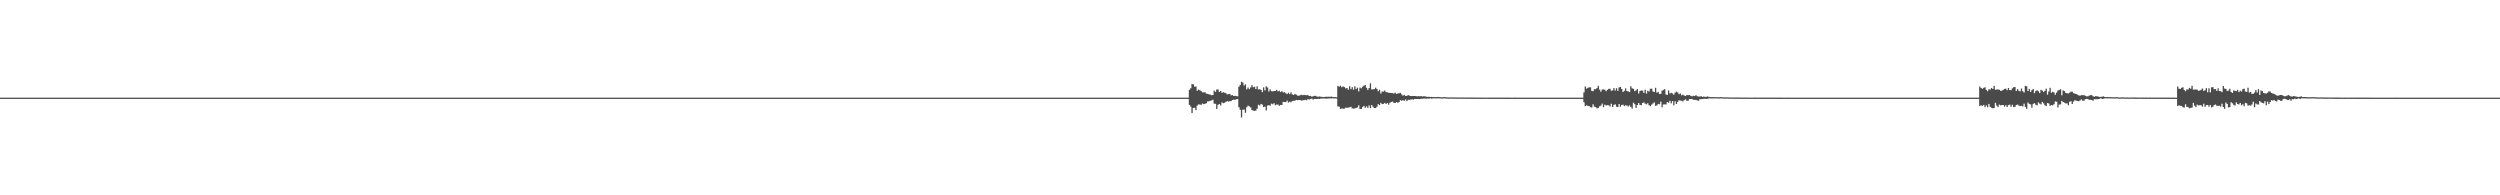 <?xml version="1.0" encoding="UTF-8"?>
<svg xmlns="http://www.w3.org/2000/svg" width="1920" height="150">
  <path d="M0 75.000h1v1.000H0zM1 75.000h1v1.000H1zM2 75.000h1v1.000H2zM3 75.000h1v1.000H3zM4 75.000h1v1.000H4zM5 75.000h1v1.000H5zM6 75.000h1v1.000H6zM7 75.000h1v1.000H7zM8 75.000h1v1.000H8zM9 75.000h1v1.000H9zM10 75.000h1v1.000H10zM11 75.000h1v1.000H11zM12 75.000h1v1.000H12zM13 75.000h1v1.000H13zM14 75.000h1v1.000H14zM15 75.000h1v1.000H15zM16 75.000h1v1.000H16zM17 75.000h1v1.000H17zM18 75.000h1v1.000H18zM19 75.000h1v1.000H19zM20 75.000h1v1.000H20zM21 75.000h1v1.000H21zM22 75.000h1v1.000H22zM23 75.000h1v1.000H23zM24 75.000h1v1.000H24zM25 75.000h1v1.000H25zM26 75.000h1v1.000H26zM27 75.000h1v1.000H27zM28 75.000h1v1.000H28zM29 75.000h1v1.000H29zM30 75.000h1v1.000H30zM31 75.000h1v1.000H31zM32 75.000h1v1.000H32zM33 75.000h1v1.000H33zM34 75.000h1v1.000H34zM35 75.000h1v1.000H35zM36 75.000h1v1.000H36zM37 75.000h1v1.000H37zM38 75.000h1v1.000H38zM39 75.000h1v1.000H39zM40 75.000h1v1.000H40zM41 75.000h1v1.000H41zM42 75.000h1v1.000H42zM43 75.000h1v1.000H43zM44 75.000h1v1.000H44zM45 75.000h1v1.000H45zM46 75.000h1v1.000H46zM47 75.000h1v1.000H47zM48 75.000h1v1.000H48zM49 75.000h1v1.000H49zM50 75.000h1v1.000H50zM51 75.000h1v1.000H51zM52 75.000h1v1.000H52zM53 75.000h1v1.000H53zM54 75.000h1v1.000H54zM55 75.000h1v1.000H55zM56 75.000h1v1.000H56zM57 75.000h1v1.000H57zM58 75.000h1v1.000H58zM59 75.000h1v1.000H59zM60 75.000h1v1.000H60zM61 75.000h1v1.000H61zM62 75.000h1v1.000H62zM63 75.000h1v1.000H63zM64 75.000h1v1.000H64zM65 75.000h1v1.000H65zM66 75.000h1v1.000H66zM67 75.000h1v1.000H67zM68 75.000h1v1.000H68zM69 75.000h1v1.000H69zM70 75.000h1v1.000H70zM71 75.000h1v1.000H71zM72 75.000h1v1.000H72zM73 75.000h1v1.000H73zM74 75.000h1v1.000H74zM75 75.000h1v1.000H75zM76 75.000h1v1.000H76zM77 75.000h1v1.000H77zM78 75.000h1v1.000H78zM79 75.000h1v1.000H79zM80 75.000h1v1.000H80zM81 75.000h1v1.000H81zM82 75.000h1v1.000H82zM83 75.000h1v1.000H83zM84 75.000h1v1.000H84zM85 75.000h1v1.000H85zM86 75.000h1v1.000H86zM87 75.000h1v1.000H87zM88 75.000h1v1.000H88zM89 75.000h1v1.000H89zM90 75.000h1v1.000H90zM91 75.000h1v1.000H91zM92 75.000h1v1.000H92zM93 75.000h1v1.000H93zM94 75.000h1v1.000H94zM95 75.000h1v1.000H95zM96 75.000h1v1.000H96zM97 75.000h1v1.000H97zM98 75.000h1v1.000H98zM99 75.000h1v1.000H99zM100 75.000h1v1.000H100zM101 75.000h1v1.000H101zM102 75.000h1v1.000H102zM103 75.000h1v1.000H103zM104 75.000h1v1.000H104zM105 75.000h1v1.000H105zM106 75.000h1v1.000H106zM107 75.000h1v1.000H107zM108 75.000h1v1.000H108zM109 75.000h1v1.000H109zM110 75.000h1v1.000H110zM111 75.000h1v1.000H111zM112 75.000h1v1.000H112zM113 75.000h1v1.000H113zM114 75.000h1v1.000H114zM115 75.000h1v1.000H115zM116 75.000h1v1.000H116zM117 75.000h1v1.000H117zM118 75.000h1v1.000H118zM119 75.000h1v1.000H119zM120 75.000h1v1.000H120zM121 75.000h1v1.000H121zM122 75.000h1v1.000H122zM123 75.000h1v1.000H123zM124 75.000h1v1.000H124zM125 75.000h1v1.000H125zM126 75.000h1v1.000H126zM127 75.000h1v1.000H127zM128 75.000h1v1.000H128zM129 75.000h1v1.000H129zM130 75.000h1v1.000H130zM131 75.000h1v1.000H131zM132 75.000h1v1.000H132zM133 75.000h1v1.000H133zM134 75.000h1v1.000H134zM135 75.000h1v1.000H135zM136 75.000h1v1.000H136zM137 75.000h1v1.000H137zM138 75.000h1v1.000H138zM139 75.000h1v1.000H139zM140 75.000h1v1.000H140zM141 75.000h1v1.000H141zM142 75.000h1v1.000H142zM143 75.000h1v1.000H143zM144 75.000h1v1.000H144zM145 75.000h1v1.000H145zM146 75.000h1v1.000H146zM147 75.000h1v1.000H147zM148 75.000h1v1.000H148zM149 75.000h1v1.000H149zM150 75.000h1v1.000H150zM151 75.000h1v1.000H151zM152 75.000h1v1.000H152zM153 75.000h1v1.000H153zM154 75.000h1v1.000H154zM155 75.000h1v1.000H155zM156 75.000h1v1.000H156zM157 75.000h1v1.000H157zM158 75.000h1v1.000H158zM159 75.000h1v1.000H159zM160 75.000h1v1.000H160zM161 75.000h1v1.000H161zM162 75.000h1v1.000H162zM163 75.000h1v1.000H163zM164 75.000h1v1.000H164zM165 75.000h1v1.000H165zM166 75.000h1v1.000H166zM167 75.000h1v1.000H167zM168 75.000h1v1.000H168zM169 75.000h1v1.000H169zM170 75.000h1v1.000H170zM171 75.000h1v1.000H171zM172 75.000h1v1.000H172zM173 75.000h1v1.000H173zM174 75.000h1v1.000H174zM175 75.000h1v1.000H175zM176 75.000h1v1.000H176zM177 75.000h1v1.000H177zM178 75.000h1v1.000H178zM179 75.000h1v1.000H179zM180 75.000h1v1.000H180zM181 75.000h1v1.000H181zM182 75.000h1v1.000H182zM183 75.000h1v1.000H183zM184 75.000h1v1.000H184zM185 75.000h1v1.000H185zM186 75.000h1v1.000H186zM187 75.000h1v1.000H187zM188 75.000h1v1.000H188zM189 75.000h1v1.000H189zM190 75.000h1v1.000H190zM191 75.000h1v1.000H191zM192 75.000h1v1.000H192zM193 75.000h1v1.000H193zM194 75.000h1v1.000H194zM195 75.000h1v1.000H195zM196 75.000h1v1.000H196zM197 75.000h1v1.000H197zM198 75.000h1v1.000H198zM199 75.000h1v1.000H199zM200 75.000h1v1.000H200zM201 75.000h1v1.000H201zM202 75.000h1v1.000H202zM203 75.000h1v1.000H203zM204 75.000h1v1.000H204zM205 75.000h1v1.000H205zM206 75.000h1v1.000H206zM207 75.000h1v1.000H207zM208 75.000h1v1.000H208zM209 75.000h1v1.000H209zM210 75.000h1v1.000H210zM211 75.000h1v1.000H211zM212 75.000h1v1.000H212zM213 75.000h1v1.000H213zM214 75.000h1v1.000H214zM215 75.000h1v1.000H215zM216 75.000h1v1.000H216zM217 75.000h1v1.000H217zM218 75.000h1v1.000H218zM219 75.000h1v1.000H219zM220 75.000h1v1.000H220zM221 75.000h1v1.000H221zM222 75.000h1v1.000H222zM223 75.000h1v1.000H223zM224 75.000h1v1.000H224zM225 75.000h1v1.000H225zM226 75.000h1v1.000H226zM227 75.000h1v1.000H227zM228 75.000h1v1.000H228zM229 75.000h1v1.000H229zM230 75.000h1v1.000H230zM231 75.000h1v1.000H231zM232 75.000h1v1.000H232zM233 75.000h1v1.000H233zM234 75.000h1v1.000H234zM235 75.000h1v1.000H235zM236 75.000h1v1.000H236zM237 75.000h1v1.000H237zM238 75.000h1v1.000H238zM239 75.000h1v1.000H239zM240 75.000h1v1.000H240zM241 75.000h1v1.000H241zM242 75.000h1v1.000H242zM243 75.000h1v1.000H243zM244 75.000h1v1.000H244zM245 75.000h1v1.000H245zM246 75.000h1v1.000H246zM247 75.000h1v1.000H247zM248 75.000h1v1.000H248zM249 75.000h1v1.000H249zM250 75.000h1v1.000H250zM251 75.000h1v1.000H251zM252 75.000h1v1.000H252zM253 75.000h1v1.000H253zM254 75.000h1v1.000H254zM255 75.000h1v1.000H255zM256 75.000h1v1.000H256zM257 75.000h1v1.000H257zM258 75.000h1v1.000H258zM259 75.000h1v1.000H259zM260 75.000h1v1.000H260zM261 75.000h1v1.000H261zM262 75.000h1v1.000H262zM263 75.000h1v1.000H263zM264 75.000h1v1.000H264zM265 75.000h1v1.000H265zM266 75.000h1v1.000H266zM267 75.000h1v1.000H267zM268 75.000h1v1.000H268zM269 75.000h1v1.000H269zM270 75.000h1v1.000H270zM271 75.000h1v1.000H271zM272 75.000h1v1.000H272zM273 75.000h1v1.000H273zM274 75.000h1v1.000H274zM275 75.000h1v1.000H275zM276 75.000h1v1.000H276zM277 75.000h1v1.000H277zM278 75.000h1v1.000H278zM279 75.000h1v1.000H279zM280 75.000h1v1.000H280zM281 75.000h1v1.000H281zM282 75.000h1v1.000H282zM283 75.000h1v1.000H283zM284 75.000h1v1.000H284zM285 75.000h1v1.000H285zM286 75.000h1v1.000H286zM287 75.000h1v1.000H287zM288 75.000h1v1.000H288zM289 75.000h1v1.000H289zM290 75.000h1v1.000H290zM291 75.000h1v1.000H291zM292 75.000h1v1.000H292zM293 75.000h1v1.000H293zM294 75.000h1v1.000H294zM295 75.000h1v1.000H295zM296 75.000h1v1.000H296zM297 75.000h1v1.000H297zM298 75.000h1v1.000H298zM299 75.000h1v1.000H299zM300 75.000h1v1.000H300zM301 75.000h1v1.000H301zM302 75.000h1v1.000H302zM303 75.000h1v1.000H303zM304 75.000h1v1.000H304zM305 75.000h1v1.000H305zM306 75.000h1v1.000H306zM307 75.000h1v1.000H307zM308 75.000h1v1.000H308zM309 75.000h1v1.000H309zM310 75.000h1v1.000H310zM311 75.000h1v1.000H311zM312 75.000h1v1.000H312zM313 75.000h1v1.000H313zM314 75.000h1v1.000H314zM315 75.000h1v1.000H315zM316 75.000h1v1.000H316zM317 75.000h1v1.000H317zM318 75.000h1v1.000H318zM319 75.000h1v1.000H319zM320 75.000h1v1.000H320zM321 75.000h1v1.000H321zM322 75.000h1v1.000H322zM323 75.000h1v1.000H323zM324 75.000h1v1.000H324zM325 75.000h1v1.000H325zM326 75.000h1v1.000H326zM327 75.000h1v1.000H327zM328 75.000h1v1.000H328zM329 75.000h1v1.000H329zM330 75.000h1v1.000H330zM331 75.000h1v1.000H331zM332 75.000h1v1.000H332zM333 75.000h1v1.000H333zM334 75.000h1v1.000H334zM335 75.000h1v1.000H335zM336 75.000h1v1.000H336zM337 75.000h1v1.000H337zM338 75.000h1v1.000H338zM339 75.000h1v1.000H339zM340 75.000h1v1.000H340zM341 75.000h1v1.000H341zM342 75.000h1v1.000H342zM343 75.000h1v1.000H343zM344 75.000h1v1.000H344zM345 75.000h1v1.000H345zM346 75.000h1v1.000H346zM347 75.000h1v1.000H347zM348 75.000h1v1.000H348zM349 75.000h1v1.000H349zM350 75.000h1v1.000H350zM351 75.000h1v1.000H351zM352 75.000h1v1.000H352zM353 75.000h1v1.000H353zM354 75.000h1v1.000H354zM355 75.000h1v1.000H355zM356 75.000h1v1.000H356zM357 75.000h1v1.000H357zM358 75.000h1v1.000H358zM359 75.000h1v1.000H359zM360 75.000h1v1.000H360zM361 75.000h1v1.000H361zM362 75.000h1v1.000H362zM363 75.000h1v1.000H363zM364 75.000h1v1.000H364zM365 75.000h1v1.000H365zM366 75.000h1v1.000H366zM367 75.000h1v1.000H367zM368 75.000h1v1.000H368zM369 75.000h1v1.000H369zM370 75.000h1v1.000H370zM371 75.000h1v1.000H371zM372 75.000h1v1.000H372zM373 75.000h1v1.000H373zM374 75.000h1v1.000H374zM375 75.000h1v1.000H375zM376 75.000h1v1.000H376zM377 75.000h1v1.000H377zM378 75.000h1v1.000H378zM379 75.000h1v1.000H379zM380 75.000h1v1.000H380zM381 75.000h1v1.000H381zM382 75.000h1v1.000H382zM383 75.000h1v1.000H383zM384 75.000h1v1.000H384zM385 75.000h1v1.000H385zM386 75.000h1v1.000H386zM387 75.000h1v1.000H387zM388 75.000h1v1.000H388zM389 75.000h1v1.000H389zM390 75.000h1v1.000H390zM391 75.000h1v1.000H391zM392 75.000h1v1.000H392zM393 75.000h1v1.000H393zM394 75.000h1v1.000H394zM395 75.000h1v1.000H395zM396 75.000h1v1.000H396zM397 75.000h1v1.000H397zM398 75.000h1v1.000H398zM399 75.000h1v1.000H399zM400 75.000h1v1.000H400zM401 75.000h1v1.000H401zM402 75.000h1v1.000H402zM403 75.000h1v1.000H403zM404 75.000h1v1.000H404zM405 75.000h1v1.000H405zM406 75.000h1v1.000H406zM407 75.000h1v1.000H407zM408 75.000h1v1.000H408zM409 75.000h1v1.000H409zM410 75.000h1v1.000H410zM411 75.000h1v1.000H411zM412 75.000h1v1.000H412zM413 75.000h1v1.000H413zM414 75.000h1v1.000H414zM415 75.000h1v1.000H415zM416 75.000h1v1.000H416zM417 75.000h1v1.000H417zM418 75.000h1v1.000H418zM419 75.000h1v1.000H419zM420 75.000h1v1.000H420zM421 75.000h1v1.000H421zM422 75.000h1v1.000H422zM423 75.000h1v1.000H423zM424 75.000h1v1.000H424zM425 75.000h1v1.000H425zM426 75.000h1v1.000H426zM427 75.000h1v1.000H427zM428 75.000h1v1.000H428zM429 75.000h1v1.000H429zM430 75.000h1v1.000H430zM431 75.000h1v1.000H431zM432 75.000h1v1.000H432zM433 75.000h1v1.000H433zM434 75.000h1v1.000H434zM435 75.000h1v1.000H435zM436 75.000h1v1.000H436zM437 75.000h1v1.000H437zM438 75.000h1v1.000H438zM439 75.000h1v1.000H439zM440 75.000h1v1.000H440zM441 75.000h1v1.000H441zM442 75.000h1v1.000H442zM443 75.000h1v1.000H443zM444 75.000h1v1.000H444zM445 75.000h1v1.000H445zM446 75.000h1v1.000H446zM447 75.000h1v1.000H447zM448 75.000h1v1.000H448zM449 75.000h1v1.000H449zM450 75.000h1v1.000H450zM451 75.000h1v1.000H451zM452 75.000h1v1.000H452zM453 75.000h1v1.000H453zM454 75.000h1v1.000H454zM455 75.000h1v1.000H455zM456 75.000h1v1.000H456zM457 75.000h1v1.000H457zM458 75.000h1v1.000H458zM459 75.000h1v1.000H459zM460 75.000h1v1.000H460zM461 75.000h1v1.000H461zM462 75.000h1v1.000H462zM463 75.000h1v1.000H463zM464 75.000h1v1.000H464zM465 75.000h1v1.000H465zM466 75.000h1v1.000H466zM467 75.000h1v1.000H467zM468 75.000h1v1.000H468zM469 75.000h1v1.000H469zM470 75.000h1v1.000H470zM471 75.000h1v1.000H471zM472 75.000h1v1.000H472zM473 75.000h1v1.000H473zM474 75.000h1v1.000H474zM475 75.000h1v1.000H475zM476 75.000h1v1.000H476zM477 75.000h1v1.000H477zM478 75.000h1v1.000H478zM479 75.000h1v1.000H479zM480 75.000h1v1.000H480zM481 75.000h1v1.000H481zM482 75.000h1v1.000H482zM483 75.000h1v1.000H483zM484 75.000h1v1.000H484zM485 75.000h1v1.000H485zM486 75.000h1v1.000H486zM487 75.000h1v1.000H487zM488 75.000h1v1.000H488zM489 75.000h1v1.000H489zM490 75.000h1v1.000H490zM491 75.000h1v1.000H491zM492 75.000h1v1.000H492zM493 75.000h1v1.000H493zM494 75.000h1v1.000H494zM495 75.000h1v1.000H495zM496 75.000h1v1.000H496zM497 75.000h1v1.000H497zM498 75.000h1v1.000H498zM499 75.000h1v1.000H499zM500 75.000h1v1.000H500zM501 75.000h1v1.000H501zM502 75.000h1v1.000H502zM503 75.000h1v1.000H503zM504 75.000h1v1.000H504zM505 75.000h1v1.000H505zM506 75.000h1v1.000H506zM507 75.000h1v1.000H507zM508 75.000h1v1.000H508zM509 75.000h1v1.000H509zM510 75.000h1v1.000H510zM511 75.000h1v1.000H511zM512 75.000h1v1.000H512zM513 75.000h1v1.000H513zM514 75.000h1v1.000H514zM515 75.000h1v1.000H515zM516 75.000h1v1.000H516zM517 75.000h1v1.000H517zM518 75.000h1v1.000H518zM519 75.000h1v1.000H519zM520 75.000h1v1.000H520zM521 75.000h1v1.000H521zM522 75.000h1v1.000H522zM523 75.000h1v1.000H523zM524 75.000h1v1.000H524zM525 75.000h1v1.000H525zM526 75.000h1v1.000H526zM527 75.000h1v1.000H527zM528 75.000h1v1.000H528zM529 75.000h1v1.000H529zM530 75.000h1v1.000H530zM531 75.000h1v1.000H531zM532 75.000h1v1.000H532zM533 75.000h1v1.000H533zM534 75.000h1v1.000H534zM535 75.000h1v1.000H535zM536 75.000h1v1.000H536zM537 75.000h1v1.000H537zM538 75.000h1v1.000H538zM539 75.000h1v1.000H539zM540 75.000h1v1.000H540zM541 75.000h1v1.000H541zM542 75.000h1v1.000H542zM543 75.000h1v1.000H543zM544 75.000h1v1.000H544zM545 75.000h1v1.000H545zM546 75.000h1v1.000H546zM547 75.000h1v1.000H547zM548 75.000h1v1.000H548zM549 75.000h1v1.000H549zM550 75.000h1v1.000H550zM551 75.000h1v1.000H551zM552 75.000h1v1.000H552zM553 75.000h1v1.000H553zM554 75.000h1v1.000H554zM555 75.000h1v1.000H555zM556 75.000h1v1.000H556zM557 75.000h1v1.000H557zM558 75.000h1v1.000H558zM559 75.000h1v1.000H559zM560 75.000h1v1.000H560zM561 75.000h1v1.000H561zM562 75.000h1v1.000H562zM563 75.000h1v1.000H563zM564 75.000h1v1.000H564zM565 75.000h1v1.000H565zM566 75.000h1v1.000H566zM567 75.000h1v1.000H567zM568 75.000h1v1.000H568zM569 75.000h1v1.000H569zM570 75.000h1v1.000H570zM571 75.000h1v1.000H571zM572 75.000h1v1.000H572zM573 75.000h1v1.000H573zM574 75.000h1v1.000H574zM575 75.000h1v1.000H575zM576 75.000h1v1.000H576zM577 75.000h1v1.000H577zM578 75.000h1v1.000H578zM579 75.000h1v1.000H579zM580 75.000h1v1.000H580zM581 75.000h1v1.000H581zM582 75.000h1v1.000H582zM583 75.000h1v1.000H583zM584 75.000h1v1.000H584zM585 75.000h1v1.000H585zM586 75.000h1v1.000H586zM587 75.000h1v1.000H587zM588 75.000h1v1.000H588zM589 75.000h1v1.000H589zM590 75.000h1v1.000H590zM591 75.000h1v1.000H591zM592 75.000h1v1.000H592zM593 75.000h1v1.000H593zM594 75.000h1v1.000H594zM595 75.000h1v1.000H595zM596 75.000h1v1.000H596zM597 75.000h1v1.000H597zM598 75.000h1v1.000H598zM599 75.000h1v1.000H599zM600 75.000h1v1.000H600zM601 75.000h1v1.000H601zM602 75.000h1v1.000H602zM603 75.000h1v1.000H603zM604 75.000h1v1.000H604zM605 75.000h1v1.000H605zM606 75.000h1v1.000H606zM607 75.000h1v1.000H607zM608 75.000h1v1.000H608zM609 75.000h1v1.000H609zM610 75.000h1v1.000H610zM611 75.000h1v1.000H611zM612 75.000h1v1.000H612zM613 75.000h1v1.000H613zM614 75.000h1v1.000H614zM615 75.000h1v1.000H615zM616 75.000h1v1.000H616zM617 75.000h1v1.000H617zM618 75.000h1v1.000H618zM619 75.000h1v1.000H619zM620 75.000h1v1.000H620zM621 75.000h1v1.000H621zM622 75.000h1v1.000H622zM623 75.000h1v1.000H623zM624 75.000h1v1.000H624zM625 75.000h1v1.000H625zM626 75.000h1v1.000H626zM627 75.000h1v1.000H627zM628 75.000h1v1.000H628zM629 75.000h1v1.000H629zM630 75.000h1v1.000H630zM631 75.000h1v1.000H631zM632 75.000h1v1.000H632zM633 75.000h1v1.000H633zM634 75.000h1v1.000H634zM635 75.000h1v1.000H635zM636 75.000h1v1.000H636zM637 75.000h1v1.000H637zM638 75.000h1v1.000H638zM639 75.000h1v1.000H639zM640 75.000h1v1.000H640zM641 75.000h1v1.000H641zM642 75.000h1v1.000H642zM643 75.000h1v1.000H643zM644 75.000h1v1.000H644zM645 75.000h1v1.000H645zM646 75.000h1v1.000H646zM647 75.000h1v1.000H647zM648 75.000h1v1.000H648zM649 75.000h1v1.000H649zM650 75.000h1v1.000H650zM651 75.000h1v1.000H651zM652 75.000h1v1.000H652zM653 75.000h1v1.000H653zM654 75.000h1v1.000H654zM655 75.000h1v1.000H655zM656 75.000h1v1.000H656zM657 75.000h1v1.000H657zM658 75.000h1v1.000H658zM659 75.000h1v1.000H659zM660 75.000h1v1.000H660zM661 75.000h1v1.000H661zM662 75.000h1v1.000H662zM663 75.000h1v1.000H663zM664 75.000h1v1.000H664zM665 75.000h1v1.000H665zM666 75.000h1v1.000H666zM667 75.000h1v1.000H667zM668 75.000h1v1.000H668zM669 75.000h1v1.000H669zM670 75.000h1v1.000H670zM671 75.000h1v1.000H671zM672 75.000h1v1.000H672zM673 75.000h1v1.000H673zM674 75.000h1v1.000H674zM675 75.000h1v1.000H675zM676 75.000h1v1.000H676zM677 75.000h1v1.000H677zM678 75.000h1v1.000H678zM679 75.000h1v1.000H679zM680 75.000h1v1.000H680zM681 75.000h1v1.000H681zM682 75.000h1v1.000H682zM683 75.000h1v1.000H683zM684 75.000h1v1.000H684zM685 75.000h1v1.000H685zM686 75.000h1v1.000H686zM687 75.000h1v1.000H687zM688 75.000h1v1.000H688zM689 75.000h1v1.000H689zM690 75.000h1v1.000H690zM691 75.000h1v1.000H691zM692 75.000h1v1.000H692zM693 75.000h1v1.000H693zM694 75.000h1v1.000H694zM695 75.000h1v1.000H695zM696 75.000h1v1.000H696zM697 75.000h1v1.000H697zM698 75.000h1v1.000H698zM699 75.000h1v1.000H699zM700 75.000h1v1.000H700zM701 75.000h1v1.000H701zM702 75.000h1v1.000H702zM703 75.000h1v1.000H703zM704 75.000h1v1.000H704zM705 75.000h1v1.000H705zM706 75.000h1v1.000H706zM707 75.000h1v1.000H707zM708 75.000h1v1.000H708zM709 75.000h1v1.000H709zM710 75.000h1v1.000H710zM711 75.000h1v1.000H711zM712 75.000h1v1.000H712zM713 75.000h1v1.000H713zM714 75.000h1v1.000H714zM715 75.000h1v1.000H715zM716 75.000h1v1.000H716zM717 75.000h1v1.000H717zM718 75.000h1v1.000H718zM719 75.000h1v1.000H719zM720 75.000h1v1.000H720zM721 75.000h1v1.000H721zM722 75.000h1v1.000H722zM723 75.000h1v1.000H723zM724 75.000h1v1.000H724zM725 75.000h1v1.000H725zM726 75.000h1v1.000H726zM727 75.000h1v1.000H727zM728 75.000h1v1.000H728zM729 75.000h1v1.000H729zM730 75.000h1v1.000H730zM731 75.000h1v1.000H731zM732 75.000h1v1.000H732zM733 75.000h1v1.000H733zM734 75.000h1v1.000H734zM735 75.000h1v1.000H735zM736 75.000h1v1.000H736zM737 75.000h1v1.000H737zM738 75.000h1v1.000H738zM739 75.000h1v1.000H739zM740 75.000h1v1.000H740zM741 75.000h1v1.000H741zM742 75.000h1v1.000H742zM743 75.000h1v1.000H743zM744 75.000h1v1.000H744zM745 75.000h1v1.000H745zM746 75.000h1v1.000H746zM747 75.000h1v1.000H747zM748 75.000h1v1.000H748zM749 75.000h1v1.000H749zM750 75.000h1v1.000H750zM751 75.000h1v1.000H751zM752 75.000h1v1.000H752zM753 75.000h1v1.000H753zM754 75.000h1v1.000H754zM755 75.000h1v1.000H755zM756 75.000h1v1.000H756zM757 75.000h1v1.000H757zM758 75.000h1v1.000H758zM759 75.000h1v1.000H759zM760 75.000h1v1.000H760zM761 75.000h1v1.000H761zM762 75.000h1v1.000H762zM763 75.000h1v1.000H763zM764 75.000h1v1.000H764zM765 75.000h1v1.000H765zM766 75.000h1v1.000H766zM767 75.000h1v1.000H767zM768 75.000h1v1.000H768zM769 75.000h1v1.000H769zM770 75.000h1v1.000H770zM771 75.000h1v1.000H771zM772 75.000h1v1.000H772zM773 75.000h1v1.000H773zM774 75.000h1v1.000H774zM775 75.000h1v1.000H775zM776 75.000h1v1.000H776zM777 75.000h1v1.000H777zM778 75.000h1v1.000H778zM779 75.000h1v1.000H779zM780 75.000h1v1.000H780zM781 75.000h1v1.000H781zM782 75.000h1v1.000H782zM783 75.000h1v1.000H783zM784 75.000h1v1.000H784zM785 75.000h1v1.000H785zM786 75.000h1v1.000H786zM787 75.000h1v1.000H787zM788 75.000h1v1.000H788zM789 75.000h1v1.000H789zM790 75.000h1v1.000H790zM791 75.000h1v1.000H791zM792 75.000h1v1.000H792zM793 75.000h1v1.000H793zM794 75.000h1v1.000H794zM795 75.000h1v1.000H795zM796 75.000h1v1.000H796zM797 75.000h1v1.000H797zM798 75.000h1v1.000H798zM799 75.000h1v1.000H799zM800 75.000h1v1.000H800zM801 75.000h1v1.000H801zM802 75.000h1v1.000H802zM803 75.000h1v1.000H803zM804 75.000h1v1.000H804zM805 75.000h1v1.000H805zM806 75.000h1v1.000H806zM807 75.000h1v1.000H807zM808 75.000h1v1.000H808zM809 75.000h1v1.000H809zM810 75.000h1v1.000H810zM811 75.000h1v1.000H811zM812 75.000h1v1.000H812zM813 75.000h1v1.000H813zM814 75.000h1v1.000H814zM815 75.000h1v1.000H815zM816 75.000h1v1.000H816zM817 75.000h1v1.000H817zM818 75.000h1v1.000H818zM819 75.000h1v1.000H819zM820 75.000h1v1.000H820zM821 75.000h1v1.000H821zM822 75.000h1v1.000H822zM823 75.000h1v1.000H823zM824 75.000h1v1.000H824zM825 75.000h1v1.000H825zM826 75.000h1v1.000H826zM827 75.000h1v1.000H827zM828 75.000h1v1.000H828zM829 75.000h1v1.000H829zM830 75.000h1v1.000H830zM831 75.000h1v1.000H831zM832 75.000h1v1.000H832zM833 75.000h1v1.000H833zM834 75.000h1v1.000H834zM835 75.000h1v1.000H835zM836 75.000h1v1.000H836zM837 75.000h1v1.000H837zM838 75.000h1v1.000H838zM839 75.000h1v1.000H839zM840 75.000h1v1.000H840zM841 75.000h1v1.000H841zM842 75.000h1v1.000H842zM843 75.000h1v1.000H843zM844 75.000h1v1.000H844zM845 75.000h1v1.000H845zM846 75.000h1v1.000H846zM847 75.000h1v1.000H847zM848 75.000h1v1.000H848zM849 75.000h1v1.000H849zM850 75.000h1v1.000H850zM851 75.000h1v1.000H851zM852 75.000h1v1.000H852zM853 75.000h1v1.000H853zM854 75.000h1v1.000H854zM855 75.000h1v1.000H855zM856 75.000h1v1.000H856zM857 75.000h1v1.000H857zM858 75.000h1v1.000H858zM859 75.000h1v1.000H859zM860 75.000h1v1.000H860zM861 75.000h1v1.000H861zM862 75.000h1v1.000H862zM863 75.000h1v1.000H863zM864 75.000h1v1.000H864zM865 75.000h1v1.000H865zM866 75.000h1v1.000H866zM867 75.000h1v1.000H867zM868 75.000h1v1.000H868zM869 75.000h1v1.000H869zM870 75.000h1v1.000H870zM871 75.000h1v1.000H871zM872 75.000h1v1.000H872zM873 75.000h1v1.000H873zM874 75.000h1v1.000H874zM875 75.000h1v1.000H875zM876 75.000h1v1.000H876zM877 75.000h1v1.000H877zM878 75.000h1v1.000H878zM879 75.000h1v1.000H879zM880 75.000h1v1.000H880zM881 75.000h1v1.000H881zM882 75.000h1v1.000H882zM883 75.000h1v1.000H883zM884 75.000h1v1.000H884zM885 75.000h1v1.000H885zM886 75.000h1v1.000H886zM887 75.000h1v1.000H887zM888 75.000h1v1.000H888zM889 75.000h1v1.000H889zM890 75.000h1v1.000H890zM891 75.000h1v1.000H891zM892 75.000h1v1.000H892zM893 75.000h1v1.000H893zM894 75.000h1v1.000H894zM895 75.000h1v1.000H895zM896 75.000h1v1.000H896zM897 75.000h1v1.000H897zM898 75.000h1v1.000H898zM899 75.000h1v1.000H899zM900 75.000h1v1.000H900zM901 75.000h1v1.000H901zM902 75.000h1v1.000H902zM903 75.000h1v1.000H903zM904 75.000h1v1.000H904zM905 75.000h1v1.000H905zM906 75.000h1v1.000H906zM907 75.000h1v1.000H907zM908 75.000h1v1.000H908zM909 75.000h1v1.000H909zM910 75.000h1v1.000H910zM911 75.000h1v1.000H911zM912 75.000h1v1.000H912zM913 68.980h1v11.574H913zM914 67.782h1v14.106H914zM915 64.508h1v22.321H915zM916 64.814h1v18.151H916zM917 66.617h1v16.097H917zM918 66.382h1v18.263H918zM919 69.689h1v11.430H919zM920 68.776h1v11.349H920zM921 69.324h1v11.016H921zM922 69.950h1v10.532H922zM923 70.897h1v8.593H923zM924 70.888h1v9.073H924zM925 70.882h1v8.813H925zM926 71.956h1v7.312H926zM927 72.115h1v5.764H927zM928 72.433h1v5.374H928zM929 72.656h1v4.689H929zM930 73.135h1v3.968H930zM931 72.957h1v3.642H931zM932 69.527h1v10.017H932zM933 70.550h1v9.144H933zM934 68.707h1v14.895H934zM935 68.733h1v11.744H935zM936 70.680h1v9.173H936zM937 69.902h1v11.109H937zM938 71.254h1v7.405H938zM939 70.810h1v8.461H939zM940 71.242h1v7.656H940zM941 71.548h1v6.692H941zM942 72.486h1v5.177H942zM943 72.299h1v5.748H943zM944 72.118h1v5.529H944zM945 73.283h1v4.378H945zM946 72.988h1v3.798H946zM947 73.744h1v2.820H947zM948 73.570h1v3.089H948zM949 73.817h1v2.393H949zM950 74.004h1v2.070H950zM951 66.636h1v15.702H951zM952 65.241h1v19.080H952zM953 62.796h1v27.395H953zM954 63.377h1v20.856H954zM955 65.689h1v18.460H955zM956 64.777h1v21.879H956zM957 68.608h1v13.758H957zM958 67.214h1v13.918H958zM959 68.443h1v13.291H959zM960 67.185h1v15.293H960zM961 65.313h1v19.152H961zM962 66.988h1v17.983H962zM963 66.602h1v18.524H963zM964 68.428h1v16.527H964zM965 66.328h1v17.149H965zM966 68.707h1v11.750H966zM967 68.517h1v12.528H967zM968 68.998h1v10.830H968zM969 70.776h1v9.585H969zM970 67.091h1v15.189H970zM971 69.429h1v12.416H971zM972 66.247h1v18.592H972zM973 67.217h1v13.909H973zM974 70.244h1v10.499H974zM975 68.672h1v12.531H975zM976 70.018h1v9.528H976zM977 70.183h1v9.966H977zM978 69.865h1v9.323H978zM979 69.803h1v11.035H979zM980 68.998h1v11.222H980zM981 70.173h1v10.171H981zM982 69.680h1v11.560H982zM983 70.716h1v9.889H983zM984 69.937h1v10.727H984zM985 71.037h1v7.178H985zM986 70.796h1v7.569H986zM987 71.642h1v6.772H987zM988 72.298h1v4.951H988zM989 71.220h1v7.579H989zM990 72.306h1v5.791H990zM991 70.885h1v7.715H991zM992 72.483h1v5.146H992zM993 72.915h1v4.436H993zM994 72.085h1v5.346H994zM995 72.687h1v4.021H995zM996 73.390h1v3.554H996zM997 73.606h1v3.263H997zM998 73.095h1v3.707H998zM999 72.779h1v4.495H999zM1000 73.156h1v3.830H1000zM1001 72.810h1v4.128H1001zM1002 73.057h1v3.609H1002zM1003 73.123h1v3.909H1003zM1004 73.084h1v3.024H1004zM1005 73.718h1v2.728H1005zM1006 73.613h1v2.392H1006zM1007 74.252h1v1.468H1007zM1008 73.955h1v2.534H1008zM1009 73.615h1v2.367H1009zM1010 73.581h1v2.419H1010zM1011 74.238h1v1.781H1011zM1012 74.226h1v1.599H1012zM1013 74.094h1v1.872H1013zM1014 74.359h1v1.290H1014zM1015 74.414h1v1.278H1015zM1016 74.562h1v1.106H1016zM1017 74.378h1v1.235H1017zM1018 74.272h1v1.556H1018zM1019 74.346h1v1.323H1019zM1020 74.267h1v1.378H1020zM1021 74.343h1v1.251H1021zM1022 74.192h1v1.366H1022zM1023 74.466h1v1.000H1023zM1024 74.611h1v1.000H1024zM1025 74.569h1v1.000H1025zM1026 74.716h1v1.000H1026zM1027 65.951h1v15.773H1027zM1028 66.591h1v15.352H1028zM1029 65.817h1v17.919H1029zM1030 67.030h1v16.292H1030zM1031 66.336h1v17.195H1031zM1032 66.842h1v16.617H1032zM1033 67.932h1v14.705H1033zM1034 67.601h1v15.126H1034zM1035 68.911h1v13.746H1035zM1036 66.232h1v16.127H1036zM1037 68.496h1v13.506H1037zM1038 66.992h1v16.187H1038zM1039 68.933h1v14.454H1039zM1040 66.322h1v16.964H1040zM1041 68.463h1v14.422H1041zM1042 67.333h1v15.158H1042zM1043 70.208h1v10.712H1043zM1044 67.214h1v16.432H1044zM1045 67.823h1v15.834H1045zM1046 66.595h1v15.612H1046zM1047 65.796h1v15.486H1047zM1048 65.301h1v17.485H1048zM1049 67.409h1v14.255H1049zM1050 69.023h1v13.827H1050zM1051 67.590h1v13.341H1051zM1052 64.014h1v19.038H1052zM1053 68.692h1v11.955H1053zM1054 68.571h1v13.461H1054zM1055 68.470h1v14.472H1055zM1056 67.343h1v15.672H1056zM1057 68.318h1v13.630H1057zM1058 70.074h1v9.882H1058zM1059 68.952h1v11.815H1059zM1060 71.808h1v7.167H1060zM1061 70.290h1v9.677H1061zM1062 70.333h1v9.446H1062zM1063 69.469h1v9.519H1063zM1064 70.733h1v9.162H1064zM1065 70.838h1v8.200H1065zM1066 71.263h1v9.111H1066zM1067 71.311h1v7.582H1067zM1068 71.445h1v6.855H1068zM1069 71.477h1v6.478H1069zM1070 71.910h1v7.051H1070zM1071 71.174h1v7.952H1071zM1072 72.081h1v6.230H1072zM1073 71.849h1v7.112H1073zM1074 71.629h1v6.739H1074zM1075 71.299h1v5.628H1075zM1076 72.496h1v4.861H1076zM1077 73.457h1v3.435H1077zM1078 72.872h1v4.585H1078zM1079 73.695h1v2.660H1079zM1080 73.647h1v4.017H1080zM1081 73.012h1v3.654H1081zM1082 73.492h1v3.207H1082zM1083 73.706h1v2.731H1083zM1084 73.728h1v2.547H1084zM1085 73.723h1v2.828H1085zM1086 73.750h1v2.237H1086zM1087 73.778h1v2.285H1087zM1088 74.025h1v2.019H1088zM1089 73.848h1v2.201H1089zM1090 73.964h1v2.150H1090zM1091 73.802h1v2.012H1091zM1092 74.153h1v1.712H1092zM1093 73.890h1v1.802H1093zM1094 74.048h1v1.623H1094zM1095 74.290h1v1.520H1095zM1096 74.373h1v1.278H1096zM1097 74.273h1v1.444H1097zM1098 74.476h1v1.000H1098zM1099 74.410h1v1.390H1099zM1100 74.551h1v1.000H1100zM1101 74.545h1v1.000H1101zM1102 74.593h1v1.000H1102zM1103 74.552h1v1.000H1103zM1104 74.444h1v1.086H1104zM1105 74.564h1v1.000H1105zM1106 74.635h1v1.000H1106zM1107 74.745h1v1.000H1107zM1108 74.600h1v1.000H1108zM1109 74.571h1v1.000H1109zM1110 74.712h1v1.000H1110zM1111 74.751h1v1.000H1111zM1112 74.850h1v1.000H1112zM1113 74.801h1v1.000H1113zM1114 74.737h1v1.000H1114zM1115 74.836h1v1.000H1115zM1116 74.752h1v1.000H1116zM1117 74.839h1v1.000H1117zM1118 74.820h1v1.000H1118zM1119 74.879h1v1.000H1119zM1120 74.851h1v1.000H1120zM1121 74.888h1v1.000H1121zM1122 74.852h1v1.000H1122zM1123 74.867h1v1.000H1123zM1124 74.899h1v1.000H1124zM1125 74.901h1v1.000H1125zM1126 74.905h1v1.000H1126zM1127 74.878h1v1.000H1127zM1128 74.897h1v1.000H1128zM1129 74.924h1v1.000H1129zM1130 74.921h1v1.000H1130zM1131 74.921h1v1.000H1131zM1132 74.930h1v1.000H1132zM1133 74.919h1v1.000H1133zM1134 74.940h1v1.000H1134zM1135 74.929h1v1.000H1135zM1136 74.961h1v1.000H1136zM1137 74.949h1v1.000H1137zM1138 74.956h1v1.000H1138zM1139 74.956h1v1.000H1139zM1140 74.951h1v1.000H1140zM1141 74.949h1v1.000H1141zM1142 74.955h1v1.000H1142zM1143 74.958h1v1.000H1143zM1144 74.958h1v1.000H1144zM1145 74.963h1v1.000H1145zM1146 74.963h1v1.000H1146zM1147 74.972h1v1.000H1147zM1148 74.968h1v1.000H1148zM1149 74.962h1v1.000H1149zM1150 74.971h1v1.000H1150zM1151 74.971h1v1.000H1151zM1152 74.969h1v1.000H1152zM1153 74.972h1v1.000H1153zM1154 74.970h1v1.000H1154zM1155 74.977h1v1.000H1155zM1156 74.974h1v1.000H1156zM1157 74.982h1v1.000H1157zM1158 74.976h1v1.000H1158zM1159 74.982h1v1.000H1159zM1160 74.984h1v1.000H1160zM1161 74.986h1v1.000H1161zM1162 74.981h1v1.000H1162zM1163 74.982h1v1.000H1163zM1164 74.983h1v1.000H1164zM1165 74.985h1v1.000H1165zM1166 74.983h1v1.000H1166zM1167 74.989h1v1.000H1167zM1168 74.986h1v1.000H1168zM1169 74.991h1v1.000H1169zM1170 74.986h1v1.000H1170zM1171 74.990h1v1.000H1171zM1172 74.989h1v1.000H1172zM1173 74.987h1v1.000H1173zM1174 74.992h1v1.000H1174zM1175 74.991h1v1.000H1175zM1176 74.991h1v1.000H1176zM1177 74.992h1v1.000H1177zM1178 74.994h1v1.000H1178zM1179 74.990h1v1.000H1179zM1180 74.993h1v1.000H1180zM1181 74.991h1v1.000H1181zM1182 74.995h1v1.000H1182zM1183 74.995h1v1.000H1183zM1184 74.994h1v1.000H1184zM1185 74.994h1v1.000H1185zM1186 74.996h1v1.000H1186zM1187 74.996h1v1.000H1187zM1188 74.996h1v1.000H1188zM1189 74.996h1v1.000H1189zM1190 74.996h1v1.000H1190zM1191 74.995h1v1.000H1191zM1192 74.996h1v1.000H1192zM1193 74.996h1v1.000H1193zM1194 74.996h1v1.000H1194zM1195 74.996h1v1.000H1195zM1196 74.997h1v1.000H1196zM1197 74.997h1v1.000H1197zM1198 74.997h1v1.000H1198zM1199 74.995h1v1.000H1199zM1200 74.997h1v1.000H1200zM1201 74.997h1v1.000H1201zM1202 74.997h1v1.000H1202zM1203 74.997h1v1.000H1203zM1204 74.998h1v1.000H1204zM1205 74.998h1v1.000H1205zM1206 74.998h1v1.000H1206zM1207 74.998h1v1.000H1207zM1208 74.998h1v1.000H1208zM1209 74.998h1v1.000H1209zM1210 74.998h1v1.000H1210zM1211 74.998h1v1.000H1211zM1212 74.998h1v1.000H1212zM1213 74.998h1v1.000H1213zM1214 74.998h1v1.000H1214zM1215 74.998h1v1.000H1215zM1216 70.956h1v7.587H1216zM1217 66.420h1v15.084H1217zM1218 68.120h1v12.713H1218zM1219 67.449h1v13.903H1219zM1220 67.080h1v14.374H1220zM1221 67.077h1v15.254H1221zM1222 69.784h1v12.787H1222zM1223 70.056h1v10.050H1223zM1224 68.528h1v13.399H1224zM1225 68.495h1v13.828H1225zM1226 67.620h1v15.602H1226zM1227 65.873h1v17.000H1227zM1228 68.822h1v12.853H1228zM1229 70.376h1v10.750H1229zM1230 68.802h1v10.759H1230zM1231 68.638h1v13.673H1231zM1232 68.894h1v11.491H1232zM1233 70.034h1v10.982H1233zM1234 68.996h1v11.771H1234zM1235 68.246h1v12.658H1235zM1236 68.136h1v13.675H1236zM1237 69.704h1v9.942H1237zM1238 69.424h1v12.743H1238zM1239 67.612h1v12.966H1239zM1240 69.521h1v10.536H1240zM1241 67.736h1v14.197H1241zM1242 69.780h1v12.462H1242zM1243 67.107h1v12.797H1243zM1244 66.826h1v15.173H1244zM1245 68.361h1v12.266H1245zM1246 70.638h1v9.757H1246zM1247 69.721h1v11.730H1247zM1248 67.837h1v13.040H1248zM1249 69.955h1v11.117H1249zM1250 70.163h1v11.674H1250zM1251 70.696h1v10.190H1251zM1252 66.237h1v15.898H1252zM1253 67.903h1v15.544H1253zM1254 68.176h1v10.745H1254zM1255 70.013h1v10.014H1255zM1256 69.402h1v13.427H1256zM1257 68.407h1v12.259H1257zM1258 71.766h1v7.313H1258zM1259 69.855h1v10.718H1259zM1260 69.493h1v11.327H1260zM1261 69.624h1v9.486H1261zM1262 71.358h1v7.239H1262zM1263 68.905h1v10.729H1263zM1264 71.869h1v8.321H1264zM1265 69.689h1v9.557H1265zM1266 70.281h1v10.488H1266zM1267 68.165h1v13.352H1267zM1268 68.096h1v12.224H1268zM1269 70.230h1v9.227H1269zM1270 70.730h1v7.908H1270zM1271 67.410h1v13.859H1271zM1272 71.193h1v9.733H1272zM1273 70.579h1v9.224H1273zM1274 72.137h1v7.954H1274zM1275 72.029h1v6.070H1275zM1276 69.647h1v12.716H1276zM1277 69.074h1v11.160H1277zM1278 68.471h1v11.636H1278zM1279 72.524h1v7.691H1279zM1280 72.880h1v5.462H1280zM1281 69.470h1v9.417H1281zM1282 71.786h1v5.649H1282zM1283 71.287h1v8.112H1283zM1284 71.766h1v5.855H1284zM1285 72.703h1v8.209H1285zM1286 71.171h1v6.581H1286zM1287 70.374h1v9.507H1287zM1288 70.984h1v7.193H1288zM1289 72.363h1v4.662H1289zM1290 71.786h1v5.448H1290zM1291 73.144h1v4.276H1291zM1292 72.684h1v5.201H1292zM1293 73.344h1v3.564H1293zM1294 73.779h1v2.509H1294zM1295 72.914h1v4.442H1295zM1296 73.172h1v4.262H1296zM1297 72.878h1v3.230H1297zM1298 73.581h1v2.525H1298zM1299 74.002h1v2.059H1299zM1300 73.529h1v3.102H1300zM1301 73.796h1v2.908H1301zM1302 73.054h1v3.678H1302zM1303 73.858h1v3.262H1303zM1304 74.122h1v3.277H1304zM1305 74.124h1v2.039H1305zM1306 73.870h1v2.302H1306zM1307 74.459h1v1.643H1307zM1308 74.159h1v1.698H1308zM1309 74.411h1v1.397H1309zM1310 74.328h1v1.673H1310zM1311 74.052h1v1.800H1311zM1312 74.441h1v1.113H1312zM1313 74.583h1v1.000H1313zM1314 74.522h1v1.098H1314zM1315 74.611h1v1.000H1315zM1316 74.589h1v1.000H1316zM1317 74.578h1v1.000H1317zM1318 74.634h1v1.000H1318zM1319 74.675h1v1.000H1319zM1320 74.670h1v1.000H1320zM1321 74.546h1v1.000H1321zM1322 74.689h1v1.000H1322zM1323 74.708h1v1.000H1323zM1324 74.759h1v1.000H1324zM1325 74.809h1v1.000H1325zM1326 74.727h1v1.000H1326zM1327 74.812h1v1.000H1327zM1328 74.884h1v1.000H1328zM1329 74.809h1v1.000H1329zM1330 74.898h1v1.000H1330zM1331 74.897h1v1.000H1331zM1332 74.864h1v1.000H1332zM1333 74.873h1v1.000H1333zM1334 74.872h1v1.000H1334zM1335 74.898h1v1.000H1335zM1336 74.908h1v1.000H1336zM1337 74.887h1v1.000H1337zM1338 74.944h1v1.000H1338zM1339 74.921h1v1.000H1339zM1340 74.900h1v1.000H1340zM1341 74.932h1v1.000H1341zM1342 74.946h1v1.000H1342zM1343 74.951h1v1.000H1343zM1344 74.935h1v1.000H1344zM1345 74.942h1v1.000H1345zM1346 74.947h1v1.000H1346zM1347 74.920h1v1.000H1347zM1348 74.963h1v1.000H1348zM1349 74.951h1v1.000H1349zM1350 74.955h1v1.000H1350zM1351 74.965h1v1.000H1351zM1352 74.967h1v1.000H1352zM1353 74.958h1v1.000H1353zM1354 74.972h1v1.000H1354zM1355 74.967h1v1.000H1355zM1356 74.976h1v1.000H1356zM1357 74.974h1v1.000H1357zM1358 74.978h1v1.000H1358zM1359 74.975h1v1.000H1359zM1360 74.976h1v1.000H1360zM1361 74.980h1v1.000H1361zM1362 74.980h1v1.000H1362zM1363 74.982h1v1.000H1363zM1364 74.980h1v1.000H1364zM1365 74.980h1v1.000H1365zM1366 74.979h1v1.000H1366zM1367 74.980h1v1.000H1367zM1368 74.978h1v1.000H1368zM1369 74.985h1v1.000H1369zM1370 74.984h1v1.000H1370zM1371 74.983h1v1.000H1371zM1372 74.987h1v1.000H1372zM1373 74.981h1v1.000H1373zM1374 74.987h1v1.000H1374zM1375 74.986h1v1.000H1375zM1376 74.989h1v1.000H1376zM1377 74.988h1v1.000H1377zM1378 74.991h1v1.000H1378zM1379 74.990h1v1.000H1379zM1380 74.989h1v1.000H1380zM1381 74.990h1v1.000H1381zM1382 74.992h1v1.000H1382zM1383 74.993h1v1.000H1383zM1384 74.987h1v1.000H1384zM1385 74.992h1v1.000H1385zM1386 74.992h1v1.000H1386zM1387 74.995h1v1.000H1387zM1388 74.995h1v1.000H1388zM1389 74.993h1v1.000H1389zM1390 74.991h1v1.000H1390zM1391 74.995h1v1.000H1391zM1392 74.993h1v1.000H1392zM1393 74.995h1v1.000H1393zM1394 74.996h1v1.000H1394zM1395 74.996h1v1.000H1395zM1396 74.994h1v1.000H1396zM1397 74.995h1v1.000H1397zM1398 74.994h1v1.000H1398zM1399 74.997h1v1.000H1399zM1400 74.995h1v1.000H1400zM1401 74.998h1v1.000H1401zM1402 74.997h1v1.000H1402zM1403 74.997h1v1.000H1403zM1404 74.996h1v1.000H1404zM1405 74.998h1v1.000H1405zM1406 74.997h1v1.000H1406zM1407 74.998h1v1.000H1407zM1408 74.996h1v1.000H1408zM1409 74.996h1v1.000H1409zM1410 74.998h1v1.000H1410zM1411 74.997h1v1.000H1411zM1412 74.998h1v1.000H1412zM1413 74.998h1v1.000H1413zM1414 74.998h1v1.000H1414zM1415 74.998h1v1.000H1415zM1416 74.999h1v1.000H1416zM1417 74.998h1v1.000H1417zM1418 74.998h1v1.000H1418zM1419 74.999h1v1.000H1419zM1420 74.998h1v1.000H1420zM1421 74.998h1v1.000H1421zM1422 74.998h1v1.000H1422zM1423 74.998h1v1.000H1423zM1424 74.998h1v1.000H1424zM1425 74.999h1v1.000H1425zM1426 74.998h1v1.000H1426zM1427 74.999h1v1.000H1427zM1428 74.999h1v1.000H1428zM1429 74.999h1v1.000H1429zM1430 74.998h1v1.000H1430zM1431 74.999h1v1.000H1431zM1432 74.999h1v1.000H1432zM1433 74.998h1v1.000H1433zM1434 74.999h1v1.000H1434zM1435 74.999h1v1.000H1435zM1436 74.999h1v1.000H1436zM1437 74.999h1v1.000H1437zM1438 74.999h1v1.000H1438zM1439 74.999h1v1.000H1439zM1440 74.999h1v1.000H1440zM1441 74.999h1v1.000H1441zM1442 74.999h1v1.000H1442zM1443 75.000h1v1.000H1443zM1444 74.999h1v1.000H1444zM1445 74.999h1v1.000H1445zM1446 74.999h1v1.000H1446zM1447 74.999h1v1.000H1447zM1448 74.999h1v1.000H1448zM1449 74.999h1v1.000H1449zM1450 74.999h1v1.000H1450zM1451 74.999h1v1.000H1451zM1452 74.999h1v1.000H1452zM1453 75.000h1v1.000H1453zM1454 74.999h1v1.000H1454zM1455 75.000h1v1.000H1455zM1456 75.000h1v1.000H1456zM1457 74.999h1v1.000H1457zM1458 75.000h1v1.000H1458zM1459 75.000h1v1.000H1459zM1460 74.999h1v1.000H1460zM1461 75.000h1v1.000H1461zM1462 75.000h1v1.000H1462zM1463 75.000h1v1.000H1463zM1464 75.000h1v1.000H1464zM1465 75.000h1v1.000H1465zM1466 75.000h1v1.000H1466zM1467 75.000h1v1.000H1467zM1468 75.000h1v1.000H1468zM1469 75.000h1v1.000H1469zM1470 75.000h1v1.000H1470zM1471 75.000h1v1.000H1471zM1472 75.000h1v1.000H1472zM1473 75.000h1v1.000H1473zM1474 75.000h1v1.000H1474zM1475 75.000h1v1.000H1475zM1476 75.000h1v1.000H1476zM1477 75.000h1v1.000H1477zM1478 75.000h1v1.000H1478zM1479 75.000h1v1.000H1479zM1480 75.000h1v1.000H1480zM1481 75.000h1v1.000H1481zM1482 75.000h1v1.000H1482zM1483 75.000h1v1.000H1483zM1484 75.000h1v1.000H1484zM1485 75.000h1v1.000H1485zM1486 75.000h1v1.000H1486zM1487 75.000h1v1.000H1487zM1488 75.000h1v1.000H1488zM1489 75.000h1v1.000H1489zM1490 75.000h1v1.000H1490zM1491 75.000h1v1.000H1491zM1492 75.000h1v1.000H1492zM1493 75.000h1v1.000H1493zM1494 75.000h1v1.000H1494zM1495 75.000h1v1.000H1495zM1496 75.000h1v1.000H1496zM1497 75.000h1v1.000H1497zM1498 75.000h1v1.000H1498zM1499 75.000h1v1.000H1499zM1500 75.000h1v1.000H1500zM1501 75.000h1v1.000H1501zM1502 75.000h1v1.000H1502zM1503 75.000h1v1.000H1503zM1504 75.000h1v1.000H1504zM1505 75.000h1v1.000H1505zM1506 75.000h1v1.000H1506zM1507 75.000h1v1.000H1507zM1508 75.000h1v1.000H1508zM1509 75.000h1v1.000H1509zM1510 75.000h1v1.000H1510zM1511 75.000h1v1.000H1511zM1512 75.000h1v1.000H1512zM1513 75.000h1v1.000H1513zM1514 75.000h1v1.000H1514zM1515 75.000h1v1.000H1515zM1516 75.000h1v1.000H1516zM1517 75.000h1v1.000H1517zM1518 75.000h1v1.000H1518zM1519 75.000h1v1.000H1519zM1520 66.420h1v15.084H1520zM1521 67.566h1v13.216H1521zM1522 68.273h1v13.131H1522zM1523 67.428h1v13.090H1523zM1524 67.013h1v15.322H1524zM1525 69.001h1v11.946H1525zM1526 70.079h1v12.329H1526zM1527 68.563h1v11.257H1527zM1528 68.788h1v13.283H1528zM1529 67.539h1v15.229H1529zM1530 68.306h1v14.891H1530zM1531 65.963h1v16.964H1531zM1532 68.858h1v10.070H1532zM1533 68.805h1v12.301H1533zM1534 68.621h1v13.655H1534zM1535 68.974h1v11.342H1535zM1536 69.799h1v11.134H1536zM1537 69.568h1v11.081H1537zM1538 68.988h1v11.715H1538zM1539 68.283h1v13.604H1539zM1540 68.081h1v12.688H1540zM1541 69.251h1v12.911H1541zM1542 67.596h1v13.124H1542zM1543 69.243h1v11.114H1543zM1544 69.219h1v12.792H1544zM1545 67.880h1v12.581H1545zM1546 66.990h1v15.231H1546zM1547 66.865h1v15.189H1547zM1548 69.813h1v10.859H1548zM1549 68.396h1v11.878H1549zM1550 69.703h1v11.390H1550zM1551 70.214h1v11.265H1551zM1552 67.980h1v13.277H1552zM1553 70.064h1v11.685H1553zM1554 71.013h1v8.622H1554zM1555 65.964h1v16.169H1555zM1556 66.301h1v17.313H1556zM1557 69.931h1v8.820H1557zM1558 68.249h1v11.580H1558zM1559 70.629h1v9.572H1559zM1560 69.240h1v13.466H1560zM1561 68.312h1v11.461H1561zM1562 71.540h1v7.681H1562zM1563 69.882h1v10.557H1563zM1564 69.334h1v11.637H1564zM1565 70.077h1v8.547H1565zM1566 71.468h1v8.159H1566zM1567 68.983h1v11.219H1567zM1568 69.601h1v8.645H1568zM1569 70.750h1v8.628H1569zM1570 69.786h1v11.062H1570zM1571 68.081h1v13.432H1571zM1572 72.694h1v6.354H1572zM1573 70.246h1v9.257H1573zM1574 67.427h1v13.887H1574zM1575 71.225h1v9.423H1575zM1576 70.440h1v10.444H1576zM1577 71.025h1v9.024H1577zM1578 72.754h1v5.120H1578zM1579 71.066h1v7.060H1579zM1580 69.502h1v12.982H1580zM1581 69.180h1v11.145H1581zM1582 68.527h1v11.636H1582zM1583 73.147h1v4.375H1583zM1584 69.407h1v8.956H1584zM1585 70.001h1v8.898H1585zM1586 71.349h1v8.110H1586zM1587 71.644h1v7.694H1587zM1588 71.764h1v9.094H1588zM1589 71.144h1v7.017H1589zM1590 70.422h1v7.278H1590zM1591 70.422h1v9.467H1591zM1592 71.517h1v6.525H1592zM1593 71.894h1v5.108H1593zM1594 72.214h1v5.058H1594zM1595 72.633h1v4.916H1595zM1596 73.253h1v4.522H1596zM1597 73.514h1v3.531H1597zM1598 73.059h1v3.287H1598zM1599 73.138h1v4.113H1599zM1600 73.047h1v4.377H1600zM1601 73.510h1v2.675H1601zM1602 73.966h1v1.955H1602zM1603 73.968h1v2.095H1603zM1604 73.477h1v3.191H1604zM1605 73.055h1v3.591H1605zM1606 73.058h1v3.726H1606zM1607 73.945h1v3.488H1607zM1608 74.277h1v1.882H1608zM1609 73.828h1v2.409H1609zM1610 73.978h1v2.204H1610zM1611 74.121h1v2.024H1611zM1612 74.423h1v1.439H1612zM1613 74.373h1v1.065H1613zM1614 74.266h1v1.772H1614zM1615 73.963h1v1.841H1615zM1616 74.519h1v1.000H1616zM1617 74.532h1v1.010H1617zM1618 74.504h1v1.081H1618zM1619 74.584h1v1.000H1619zM1620 74.561h1v1.000H1620zM1621 74.627h1v1.000H1621zM1622 74.675h1v1.000H1622zM1623 74.619h1v1.000H1623zM1624 74.737h1v1.000H1624zM1625 74.563h1v1.000H1625zM1626 74.699h1v1.000H1626zM1627 74.829h1v1.000H1627zM1628 74.781h1v1.000H1628zM1629 74.805h1v1.000H1629zM1630 74.725h1v1.000H1630zM1631 74.801h1v1.000H1631zM1632 74.888h1v1.000H1632zM1633 74.825h1v1.000H1633zM1634 74.879h1v1.000H1634zM1635 74.883h1v1.000H1635zM1636 74.892h1v1.000H1636zM1637 74.849h1v1.000H1637zM1638 74.867h1v1.000H1638zM1639 74.869h1v1.000H1639zM1640 74.931h1v1.000H1640zM1641 74.910h1v1.000H1641zM1642 74.941h1v1.000H1642zM1643 74.895h1v1.000H1643zM1644 74.902h1v1.000H1644zM1645 74.932h1v1.000H1645zM1646 74.941h1v1.000H1646zM1647 74.929h1v1.000H1647zM1648 74.932h1v1.000H1648zM1649 74.948h1v1.000H1649zM1650 74.962h1v1.000H1650zM1651 74.926h1v1.000H1651zM1652 74.954h1v1.000H1652zM1653 74.957h1v1.000H1653zM1654 74.968h1v1.000H1654zM1655 74.954h1v1.000H1655zM1656 74.964h1v1.000H1656zM1657 74.955h1v1.000H1657zM1658 74.975h1v1.000H1658zM1659 74.968h1v1.000H1659zM1660 74.966h1v1.000H1660zM1661 74.969h1v1.000H1661zM1662 74.970h1v1.000H1662zM1663 74.977h1v1.000H1663zM1664 74.979h1v1.000H1664zM1665 74.974h1v1.000H1665zM1666 74.982h1v1.000H1666zM1667 74.986h1v1.000H1667zM1668 74.980h1v1.000H1668zM1669 74.978h1v1.000H1669zM1670 74.987h1v1.000H1670zM1671 74.985h1v1.000H1671zM1672 66.422h1v15.078H1672zM1673 68.143h1v12.658H1673zM1674 68.277h1v13.051H1674zM1675 67.418h1v13.960H1675zM1676 67.042h1v15.338H1676zM1677 69.015h1v13.566H1677zM1678 70.065h1v10.035H1678zM1679 68.596h1v13.410H1679zM1680 68.780h1v13.500H1680zM1681 67.475h1v15.768H1681zM1682 68.138h1v14.719H1682zM1683 65.889h1v16.760H1683zM1684 68.820h1v10.113H1684zM1685 68.806h1v12.338H1685zM1686 68.636h1v13.618H1686zM1687 68.930h1v11.392H1687zM1688 69.660h1v11.350H1688zM1689 69.529h1v11.195H1689zM1690 68.916h1v11.937H1690zM1691 68.000h1v13.888H1691zM1692 69.883h1v9.711H1692zM1693 69.283h1v12.793H1693zM1694 67.662h1v13.064H1694zM1695 70.838h1v9.762H1695zM1696 67.800h1v14.166H1696zM1697 70.914h1v9.679H1697zM1698 67.067h1v15.488H1698zM1699 66.935h1v15.046H1699zM1700 68.453h1v12.247H1700zM1701 68.380h1v11.836H1701zM1702 69.795h1v11.385H1702zM1703 67.788h1v13.570H1703zM1704 69.887h1v11.330H1704zM1705 70.044h1v11.811H1705zM1706 70.804h1v8.835H1706zM1707 66.063h1v16.129H1707zM1708 68.020h1v15.531H1708zM1709 68.299h1v10.421H1709zM1710 69.940h1v9.900H1710zM1711 69.544h1v12.989H1711zM1712 68.186h1v14.058H1712zM1713 70.590h1v7.911H1713zM1714 71.383h1v7.992H1714zM1715 69.480h1v11.036H1715zM1716 69.712h1v11.369H1716zM1717 69.979h1v8.684H1717zM1718 68.958h1v10.845H1718zM1719 70.758h1v9.452H1719zM1720 69.649h1v9.415H1720zM1721 70.305h1v10.531H1721zM1722 68.471h1v11.539H1722zM1723 68.107h1v13.561H1723zM1724 70.221h1v8.759H1724zM1725 70.566h1v8.824H1725zM1726 67.373h1v13.773H1726zM1727 71.069h1v9.708H1727zM1728 70.550h1v10.592H1728zM1729 72.121h1v8.079H1729zM1730 72.016h1v6.107H1730zM1731 71.057h1v11.346H1731zM1732 69.184h1v10.268H1732zM1733 71.033h1v9.146H1733zM1734 68.464h1v11.838H1734zM1735 72.867h1v4.759H1735zM1736 69.437h1v9.174H1736zM1737 69.982h1v8.996H1737zM1738 71.394h1v7.967H1738zM1739 71.656h1v6.074H1739zM1740 71.818h1v9.018H1740zM1741 71.165h1v6.859H1741zM1742 70.203h1v9.726H1742zM1743 70.311h1v8.056H1743zM1744 71.408h1v5.569H1744zM1745 71.797h1v5.451H1745zM1746 72.101h1v4.626H1746zM1747 72.678h1v4.881H1747zM1748 73.276h1v4.650H1748zM1749 73.558h1v2.911H1749zM1750 73.100h1v3.716H1750zM1751 72.977h1v4.421H1751zM1752 72.964h1v4.467H1752zM1753 73.523h1v2.553H1753zM1754 73.952h1v1.897H1754zM1755 73.891h1v2.218H1755zM1756 73.417h1v3.225H1756zM1757 73.036h1v3.796H1757zM1758 73.522h1v2.694H1758zM1759 74.092h1v3.272H1759zM1760 74.172h1v1.953H1760zM1761 73.797h1v2.459H1761zM1762 74.005h1v1.716H1762zM1763 74.188h1v1.921H1763zM1764 74.400h1v1.424H1764zM1765 74.431h1v1.038H1765zM1766 74.229h1v1.825H1766zM1767 74.028h1v1.557H1767zM1768 74.539h1v1.000H1768zM1769 74.520h1v1.006H1769zM1770 74.562h1v1.080H1770zM1771 74.608h1v1.000H1771zM1772 74.607h1v1.000H1772zM1773 74.733h1v1.000H1773zM1774 74.664h1v1.000H1774zM1775 74.640h1v1.000H1775zM1776 74.535h1v1.000H1776zM1777 74.681h1v1.000H1777zM1778 74.711h1v1.000H1778zM1779 74.839h1v1.000H1779zM1780 74.759h1v1.000H1780zM1781 74.887h1v1.000H1781zM1782 74.738h1v1.000H1782zM1783 74.807h1v1.000H1783zM1784 74.899h1v1.000H1784zM1785 74.809h1v1.000H1785zM1786 74.893h1v1.000H1786zM1787 74.869h1v1.000H1787zM1788 74.899h1v1.000H1788zM1789 74.851h1v1.000H1789zM1790 74.898h1v1.000H1790zM1791 74.897h1v1.000H1791zM1792 74.932h1v1.000H1792zM1793 74.909h1v1.000H1793zM1794 74.925h1v1.000H1794zM1795 74.912h1v1.000H1795zM1796 74.921h1v1.000H1796zM1797 74.937h1v1.000H1797zM1798 74.948h1v1.000H1798zM1799 74.948h1v1.000H1799zM1800 74.961h1v1.000H1800zM1801 74.954h1v1.000H1801zM1802 74.950h1v1.000H1802zM1803 74.941h1v1.000H1803zM1804 74.950h1v1.000H1804zM1805 74.957h1v1.000H1805zM1806 74.944h1v1.000H1806zM1807 74.965h1v1.000H1807zM1808 74.962h1v1.000H1808zM1809 74.963h1v1.000H1809zM1810 74.974h1v1.000H1810zM1811 74.980h1v1.000H1811zM1812 74.968h1v1.000H1812zM1813 74.976h1v1.000H1813zM1814 74.963h1v1.000H1814zM1815 74.980h1v1.000H1815zM1816 74.983h1v1.000H1816zM1817 74.982h1v1.000H1817zM1818 74.981h1v1.000H1818zM1819 74.981h1v1.000H1819zM1820 74.973h1v1.000H1820zM1821 74.987h1v1.000H1821zM1822 74.981h1v1.000H1822zM1823 74.982h1v1.000H1823zM1824 74.984h1v1.000H1824zM1825 74.988h1v1.000H1825zM1826 74.987h1v1.000H1826zM1827 74.986h1v1.000H1827zM1828 74.987h1v1.000H1828zM1829 74.987h1v1.000H1829zM1830 74.989h1v1.000H1830zM1831 74.989h1v1.000H1831zM1832 74.989h1v1.000H1832zM1833 74.991h1v1.000H1833zM1834 74.990h1v1.000H1834zM1835 74.988h1v1.000H1835zM1836 74.989h1v1.000H1836zM1837 74.988h1v1.000H1837zM1838 74.992h1v1.000H1838zM1839 74.983h1v1.000H1839zM1840 74.989h1v1.000H1840zM1841 74.994h1v1.000H1841zM1842 74.994h1v1.000H1842zM1843 74.992h1v1.000H1843zM1844 74.992h1v1.000H1844zM1845 74.994h1v1.000H1845zM1846 74.996h1v1.000H1846zM1847 74.995h1v1.000H1847zM1848 74.994h1v1.000H1848zM1849 74.995h1v1.000H1849zM1850 74.995h1v1.000H1850zM1851 74.994h1v1.000H1851zM1852 74.995h1v1.000H1852zM1853 74.995h1v1.000H1853zM1854 74.997h1v1.000H1854zM1855 74.996h1v1.000H1855zM1856 74.996h1v1.000H1856zM1857 74.997h1v1.000H1857zM1858 74.997h1v1.000H1858zM1859 74.997h1v1.000H1859zM1860 74.998h1v1.000H1860zM1861 74.997h1v1.000H1861zM1862 74.996h1v1.000H1862zM1863 74.998h1v1.000H1863zM1864 74.998h1v1.000H1864zM1865 74.996h1v1.000H1865zM1866 74.998h1v1.000H1866zM1867 74.997h1v1.000H1867zM1868 74.998h1v1.000H1868zM1869 74.998h1v1.000H1869zM1870 74.998h1v1.000H1870zM1871 74.998h1v1.000H1871zM1872 74.998h1v1.000H1872zM1873 74.998h1v1.000H1873zM1874 74.998h1v1.000H1874zM1875 74.998h1v1.000H1875zM1876 74.998h1v1.000H1876zM1877 74.999h1v1.000H1877zM1878 74.999h1v1.000H1878zM1879 74.999h1v1.000H1879zM1880 74.999h1v1.000H1880zM1881 74.999h1v1.000H1881zM1882 74.999h1v1.000H1882zM1883 74.999h1v1.000H1883zM1884 74.999h1v1.000H1884zM1885 74.999h1v1.000H1885zM1886 74.999h1v1.000H1886zM1887 74.999h1v1.000H1887zM1888 74.999h1v1.000H1888zM1889 74.999h1v1.000H1889zM1890 74.999h1v1.000H1890zM1891 75.000h1v1.000H1891zM1892 75.000h1v1.000H1892zM1893 75.000h1v1.000H1893zM1894 75.000h1v1.000H1894zM1895 75.000h1v1.000H1895zM1896 75.000h1v1.000H1896zM1897 75.000h1v1.000H1897zM1898 75.000h1v1.000H1898zM1899 75.000h1v1.000H1899zM1900 75.000h1v1.000H1900zM1901 75.000h1v1.000H1901zM1902 75.000h1v1.000H1902zM1903 75.000h1v1.000H1903zM1904 75.000h1v1.000H1904zM1905 75.000h1v1.000H1905zM1906 75.000h1v1.000H1906zM1907 75.000h1v1.000H1907zM1908 75.000h1v1.000H1908zM1909 75.000h1v1.000H1909zM1910 75.000h1v1.000H1910zM1911 75.000h1v1.000H1911zM1912 75.000h1v1.000H1912zM1913 75.000h1v1.000H1913zM1914 75.000h1v1.000H1914zM1915 75.000h1v1.000H1915zM1916 75.000h1v1.000H1916zM1917 75.000h1v1.000H1917zM1918 75.000h1v1.000H1918zM1919 75.000h1v1.000H1919z" fill="#4a4a4a"></path>
</svg>
